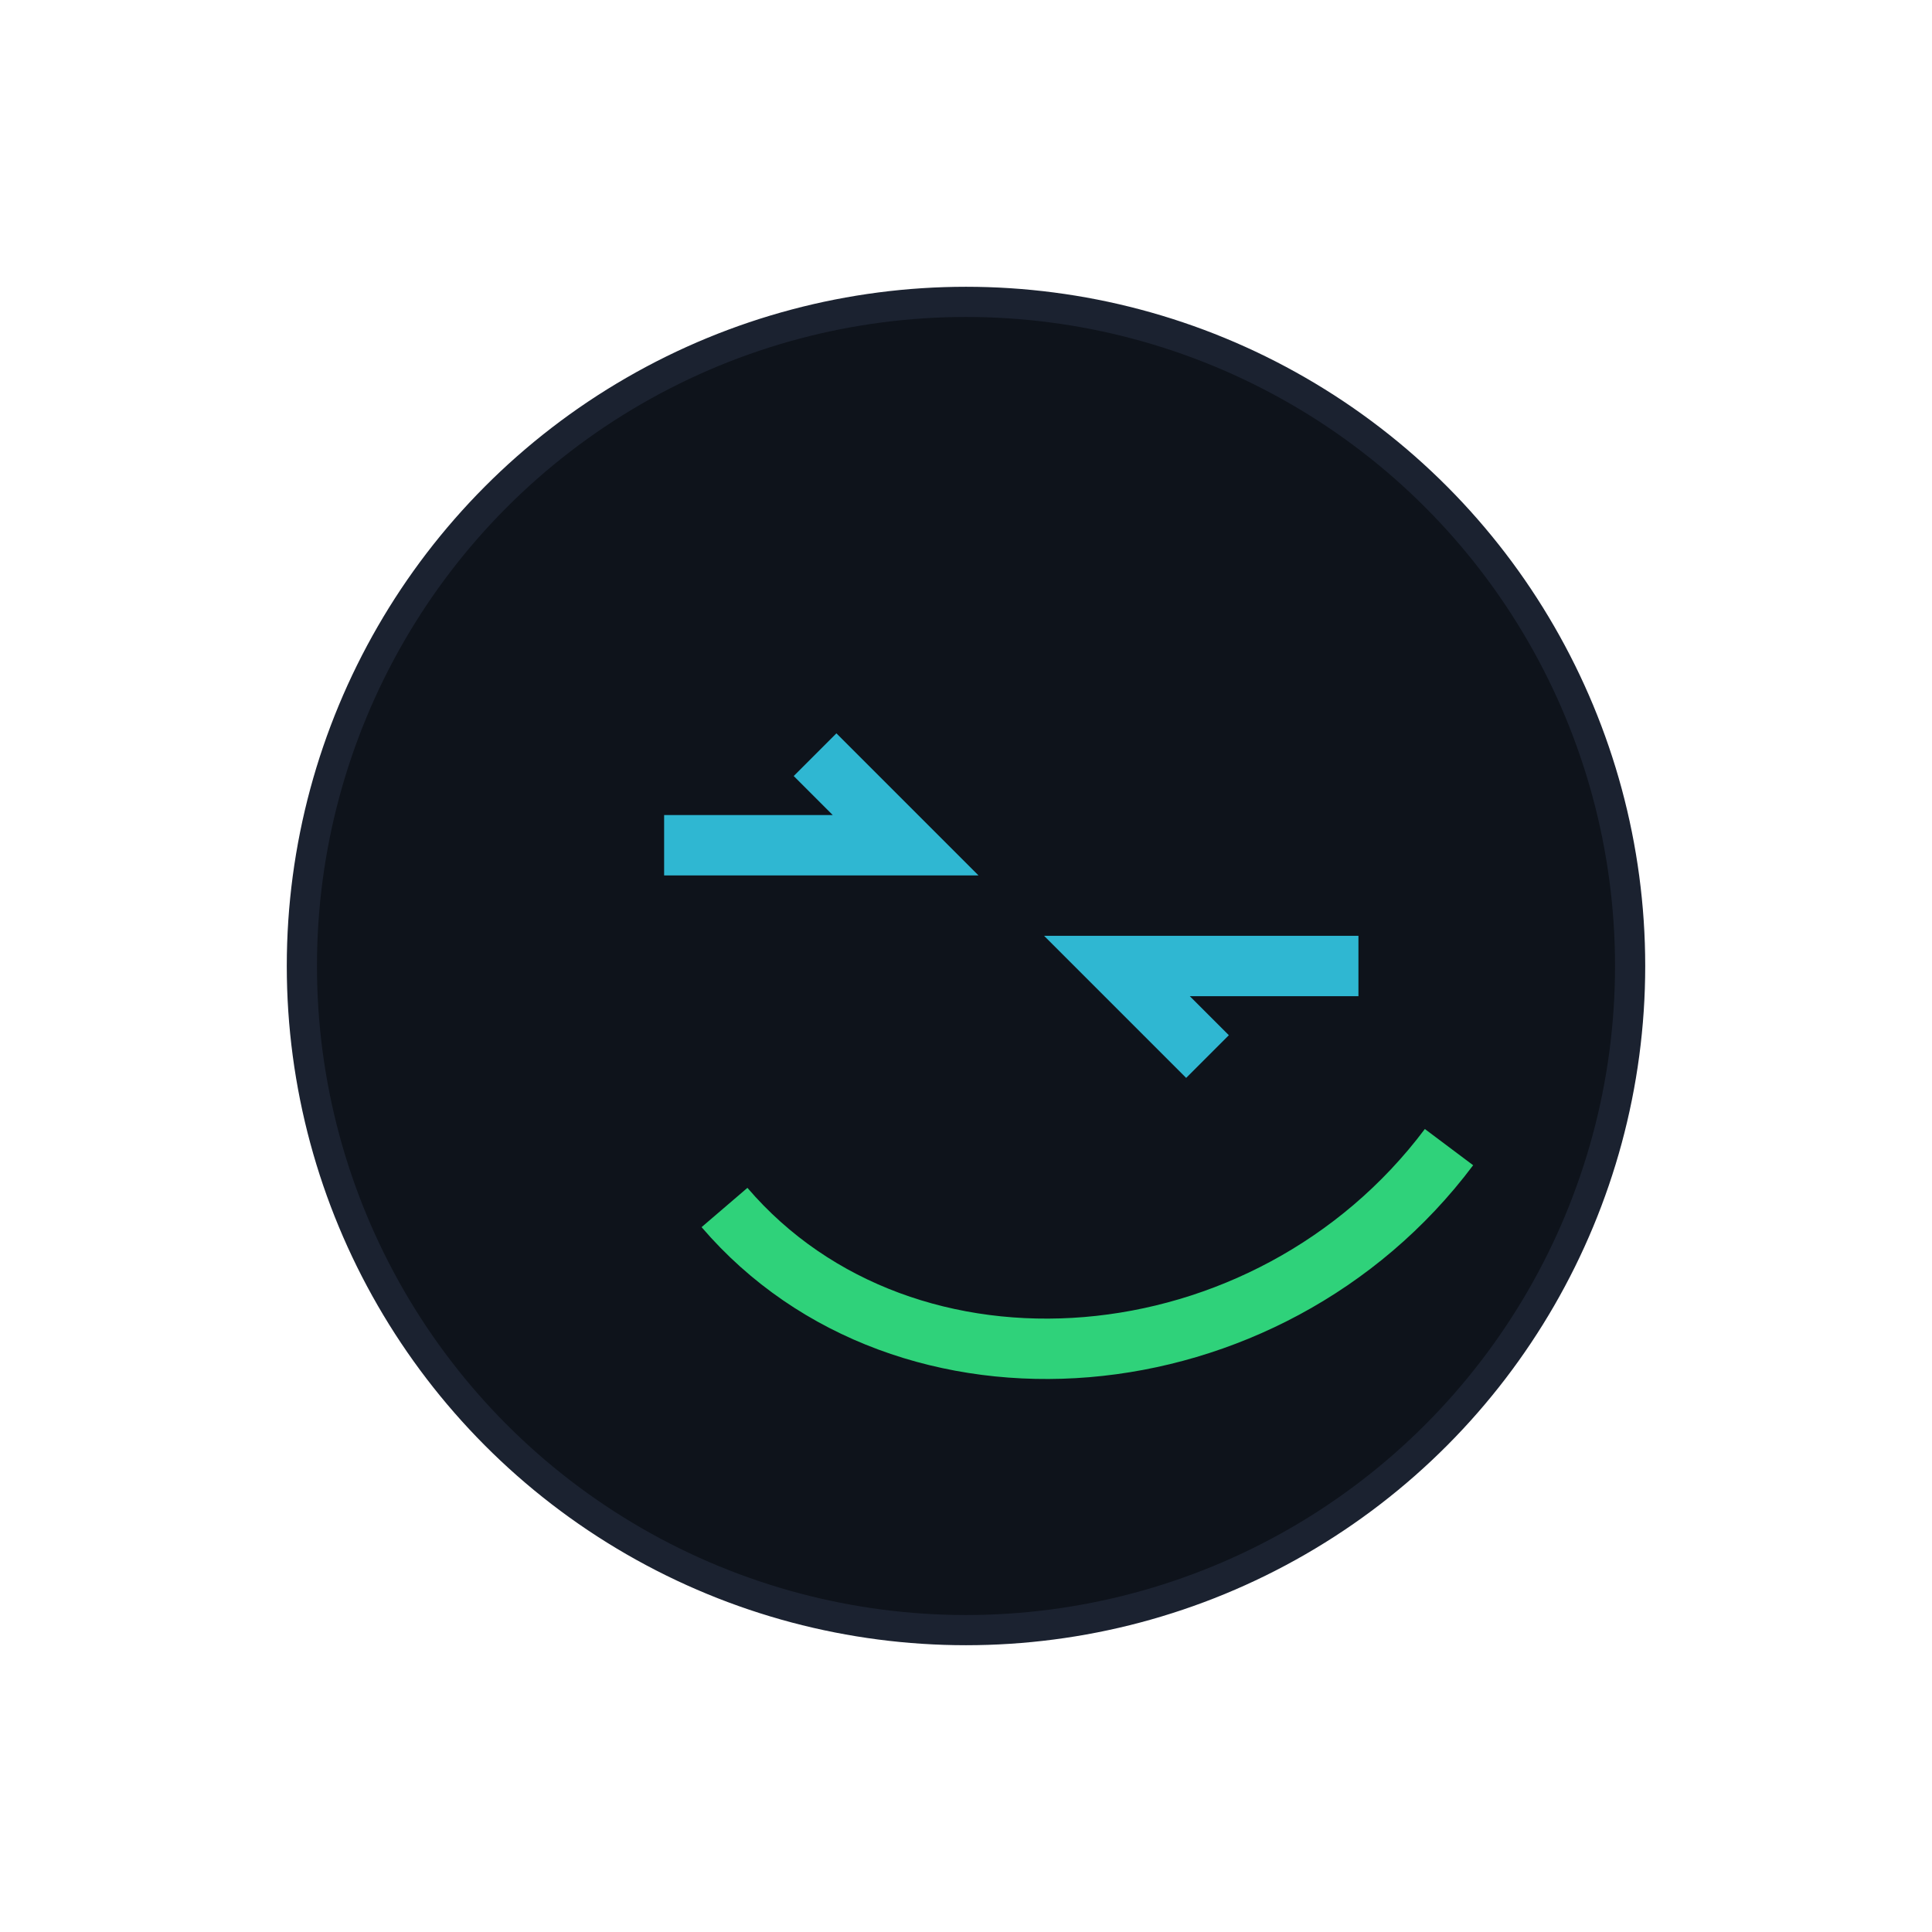 <svg xmlns="http://www.w3.org/2000/svg" width="64" height="64">
  <circle cx="32" cy="32" r="22" fill="#0e131b" stroke="#1b2230"/>
  <path d="M22 28h8l-3-3m18 7h-8l3 3" stroke="#2fb7d2" stroke-width="2" fill="none"/>
  <path d="M24 40c6 7 18 6 24-2" stroke="#2fd27a" stroke-width="2" fill="none"/>
</svg>
